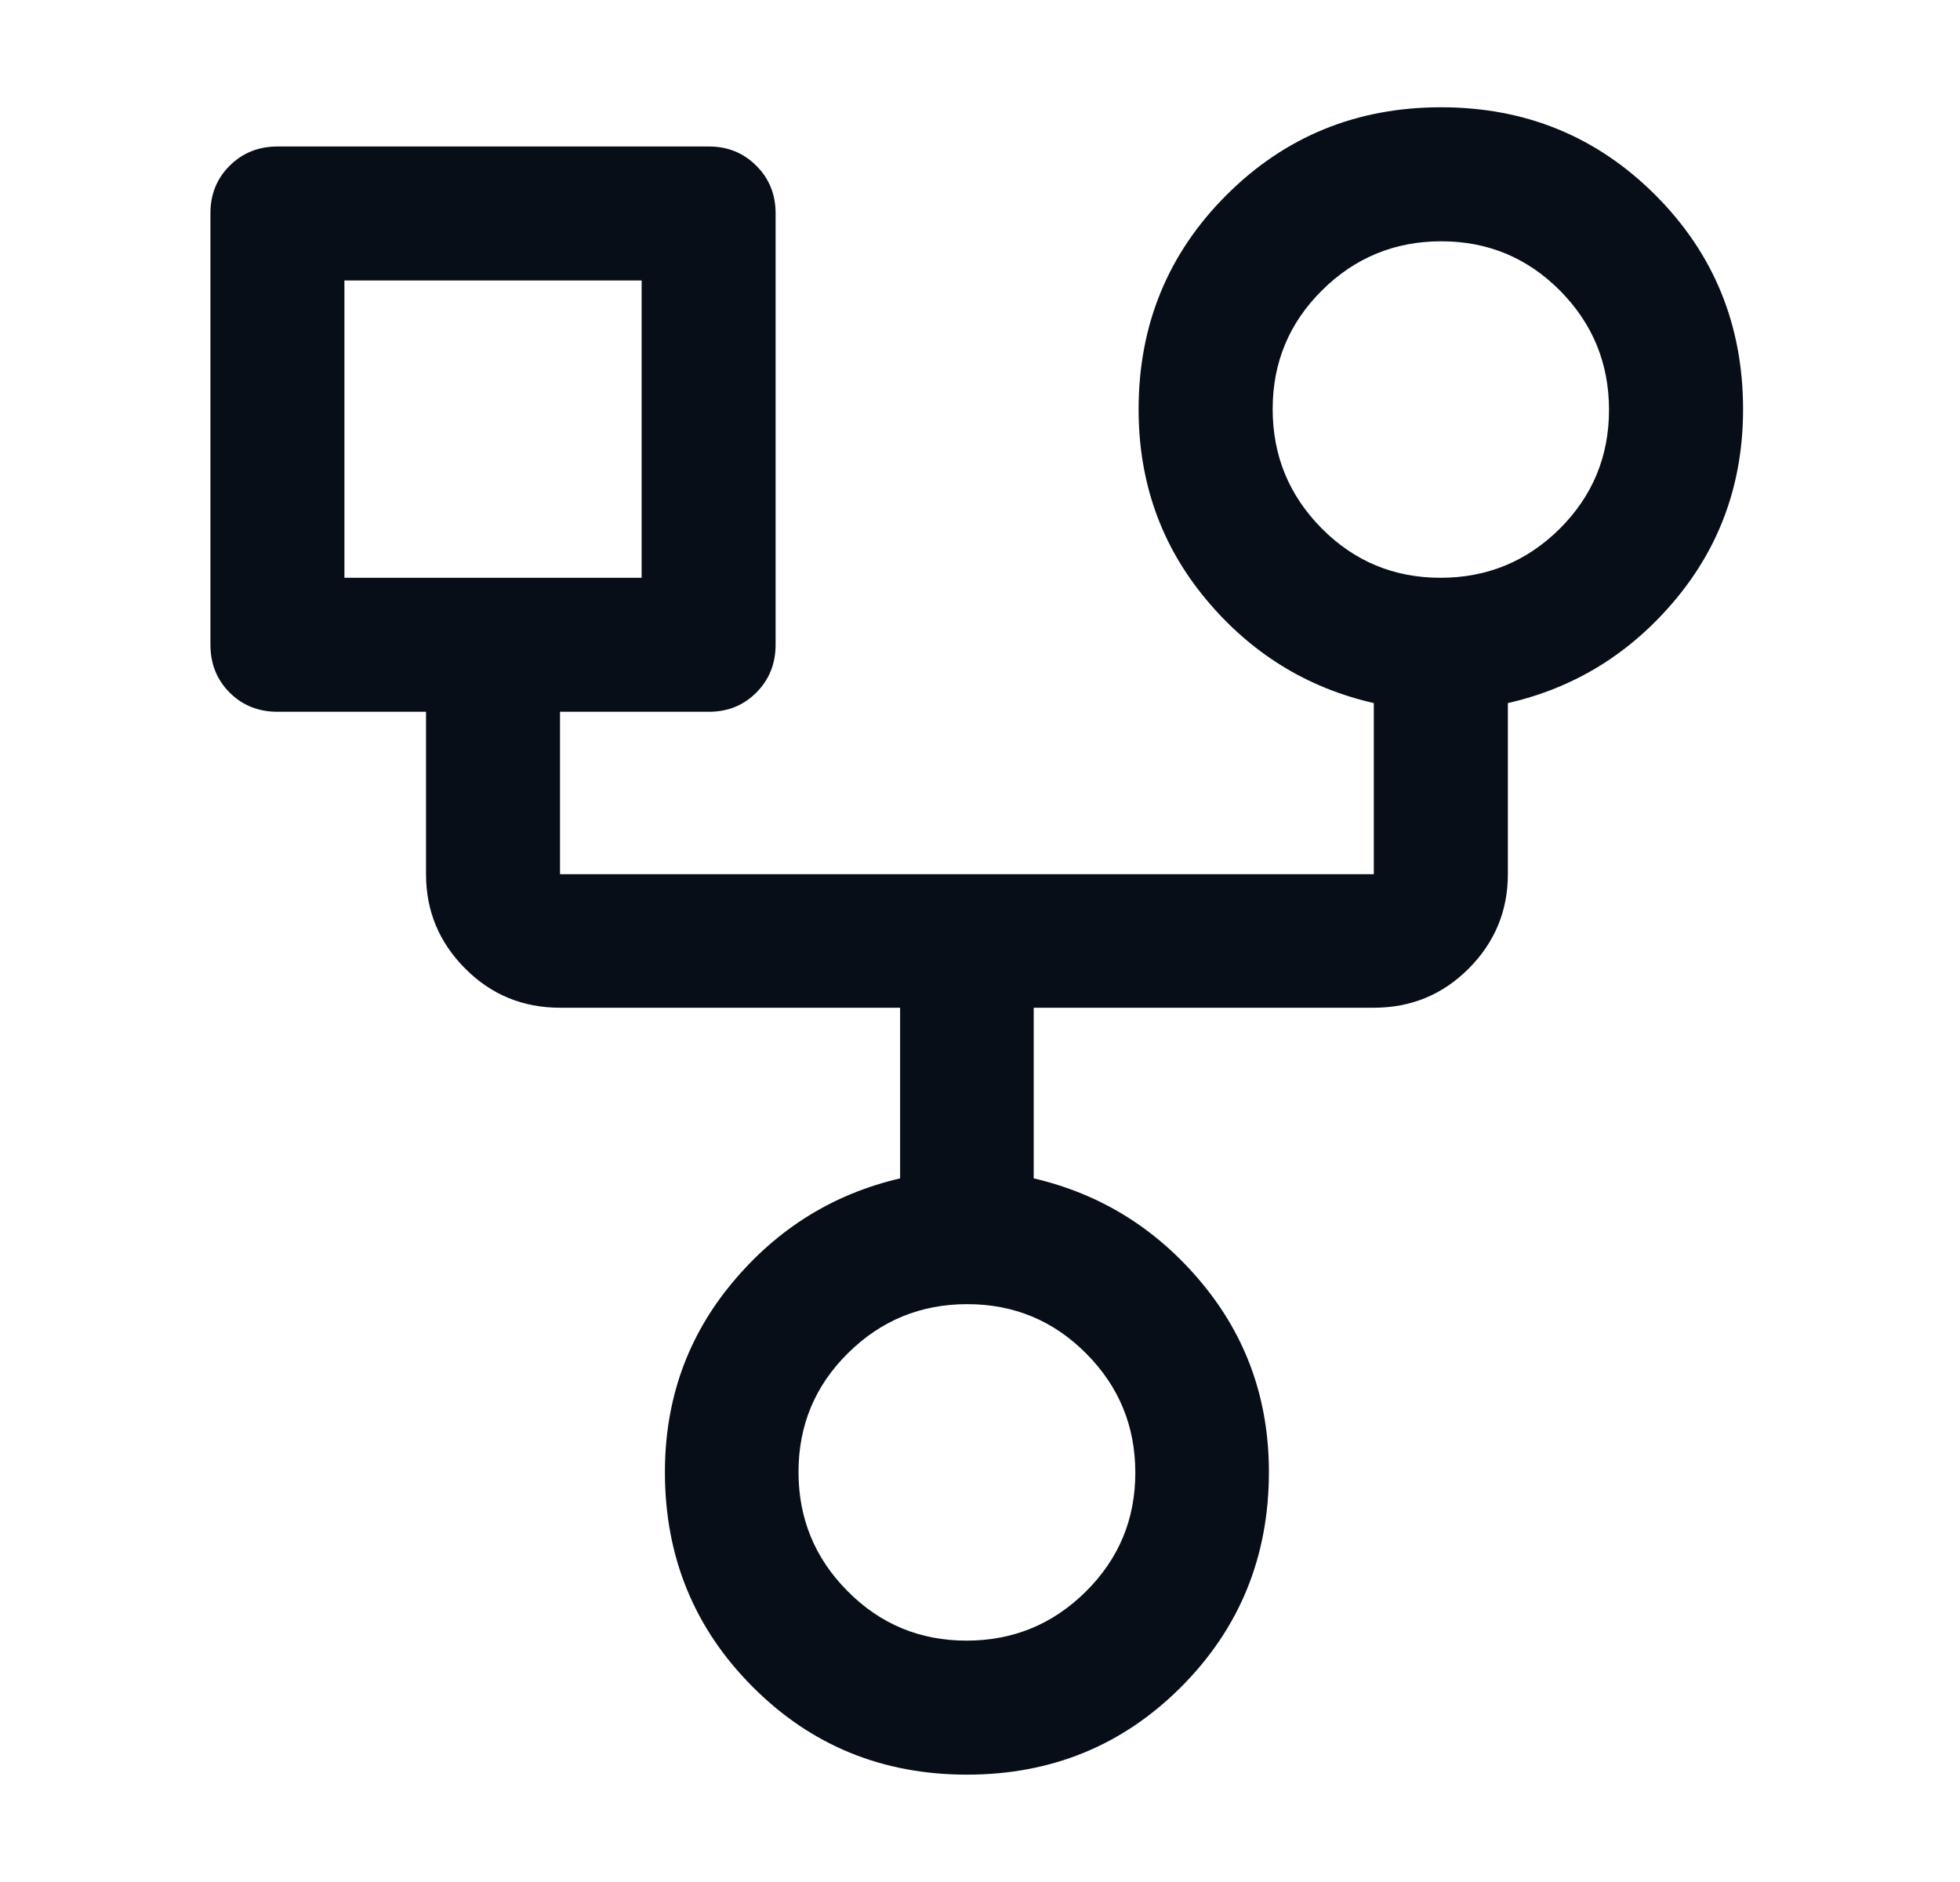 <?xml version="1.0" encoding="UTF-8"?>
<svg xmlns="http://www.w3.org/2000/svg" width="25" height="24" viewBox="0 0 25 24" fill="none">
  <path d="M12.333 22.631C11.255 22.631 10.344 22.258 9.599 21.51C8.854 20.763 8.481 19.851 8.481 18.774C8.481 17.85 8.768 17.044 9.341 16.357C9.914 15.669 10.627 15.226 11.481 15.027V12.851H7.143C6.669 12.851 6.265 12.685 5.933 12.351C5.6 12.017 5.434 11.616 5.434 11.148V9.077H3.541C3.297 9.077 3.093 8.996 2.929 8.832C2.765 8.668 2.684 8.464 2.684 8.22V2.72C2.684 2.479 2.765 2.277 2.929 2.114C3.093 1.95 3.297 1.868 3.541 1.868H9.041C9.282 1.868 9.484 1.95 9.647 2.114C9.811 2.277 9.893 2.479 9.893 2.72V8.22C9.893 8.464 9.811 8.668 9.647 8.832C9.484 8.996 9.282 9.077 9.041 9.077H7.143V11.148H17.523V8.966C16.669 8.771 15.956 8.33 15.383 7.643C14.81 6.956 14.523 6.148 14.523 5.22C14.523 4.144 14.897 3.233 15.644 2.487C16.391 1.741 17.303 1.368 18.381 1.368C19.457 1.368 20.368 1.741 21.114 2.487C21.86 3.233 22.233 4.144 22.233 5.22C22.233 6.148 21.946 6.956 21.373 7.643C20.8 8.33 20.087 8.771 19.233 8.966V11.148C19.233 11.616 19.066 12.017 18.734 12.351C18.401 12.685 17.997 12.851 17.523 12.851H13.185V15.027C14.039 15.226 14.752 15.669 15.325 16.356C15.898 17.043 16.185 17.848 16.185 18.771C16.185 19.851 15.812 20.764 15.067 21.511C14.322 22.258 13.411 22.631 12.333 22.631ZM18.374 7.368C18.967 7.368 19.474 7.16 19.894 6.743C20.313 6.326 20.523 5.82 20.523 5.227C20.523 4.633 20.315 4.127 19.899 3.707C19.482 3.287 18.977 3.077 18.384 3.077C17.79 3.077 17.283 3.286 16.863 3.702C16.443 4.118 16.233 4.623 16.233 5.217C16.233 5.81 16.441 6.317 16.858 6.738C17.275 7.158 17.78 7.368 18.374 7.368ZM4.393 7.368H8.184V3.577H4.393V7.368ZM12.328 20.922C12.922 20.922 13.43 20.713 13.85 20.296C14.271 19.879 14.481 19.374 14.481 18.781C14.481 18.187 14.273 17.681 13.855 17.261C13.438 16.841 12.932 16.631 12.338 16.631C11.744 16.631 11.237 16.839 10.816 17.256C10.395 17.672 10.185 18.177 10.185 18.771C10.185 19.364 10.393 19.871 10.811 20.291C11.228 20.712 11.734 20.922 12.328 20.922Z" fill="#080E18"></path>
</svg>
